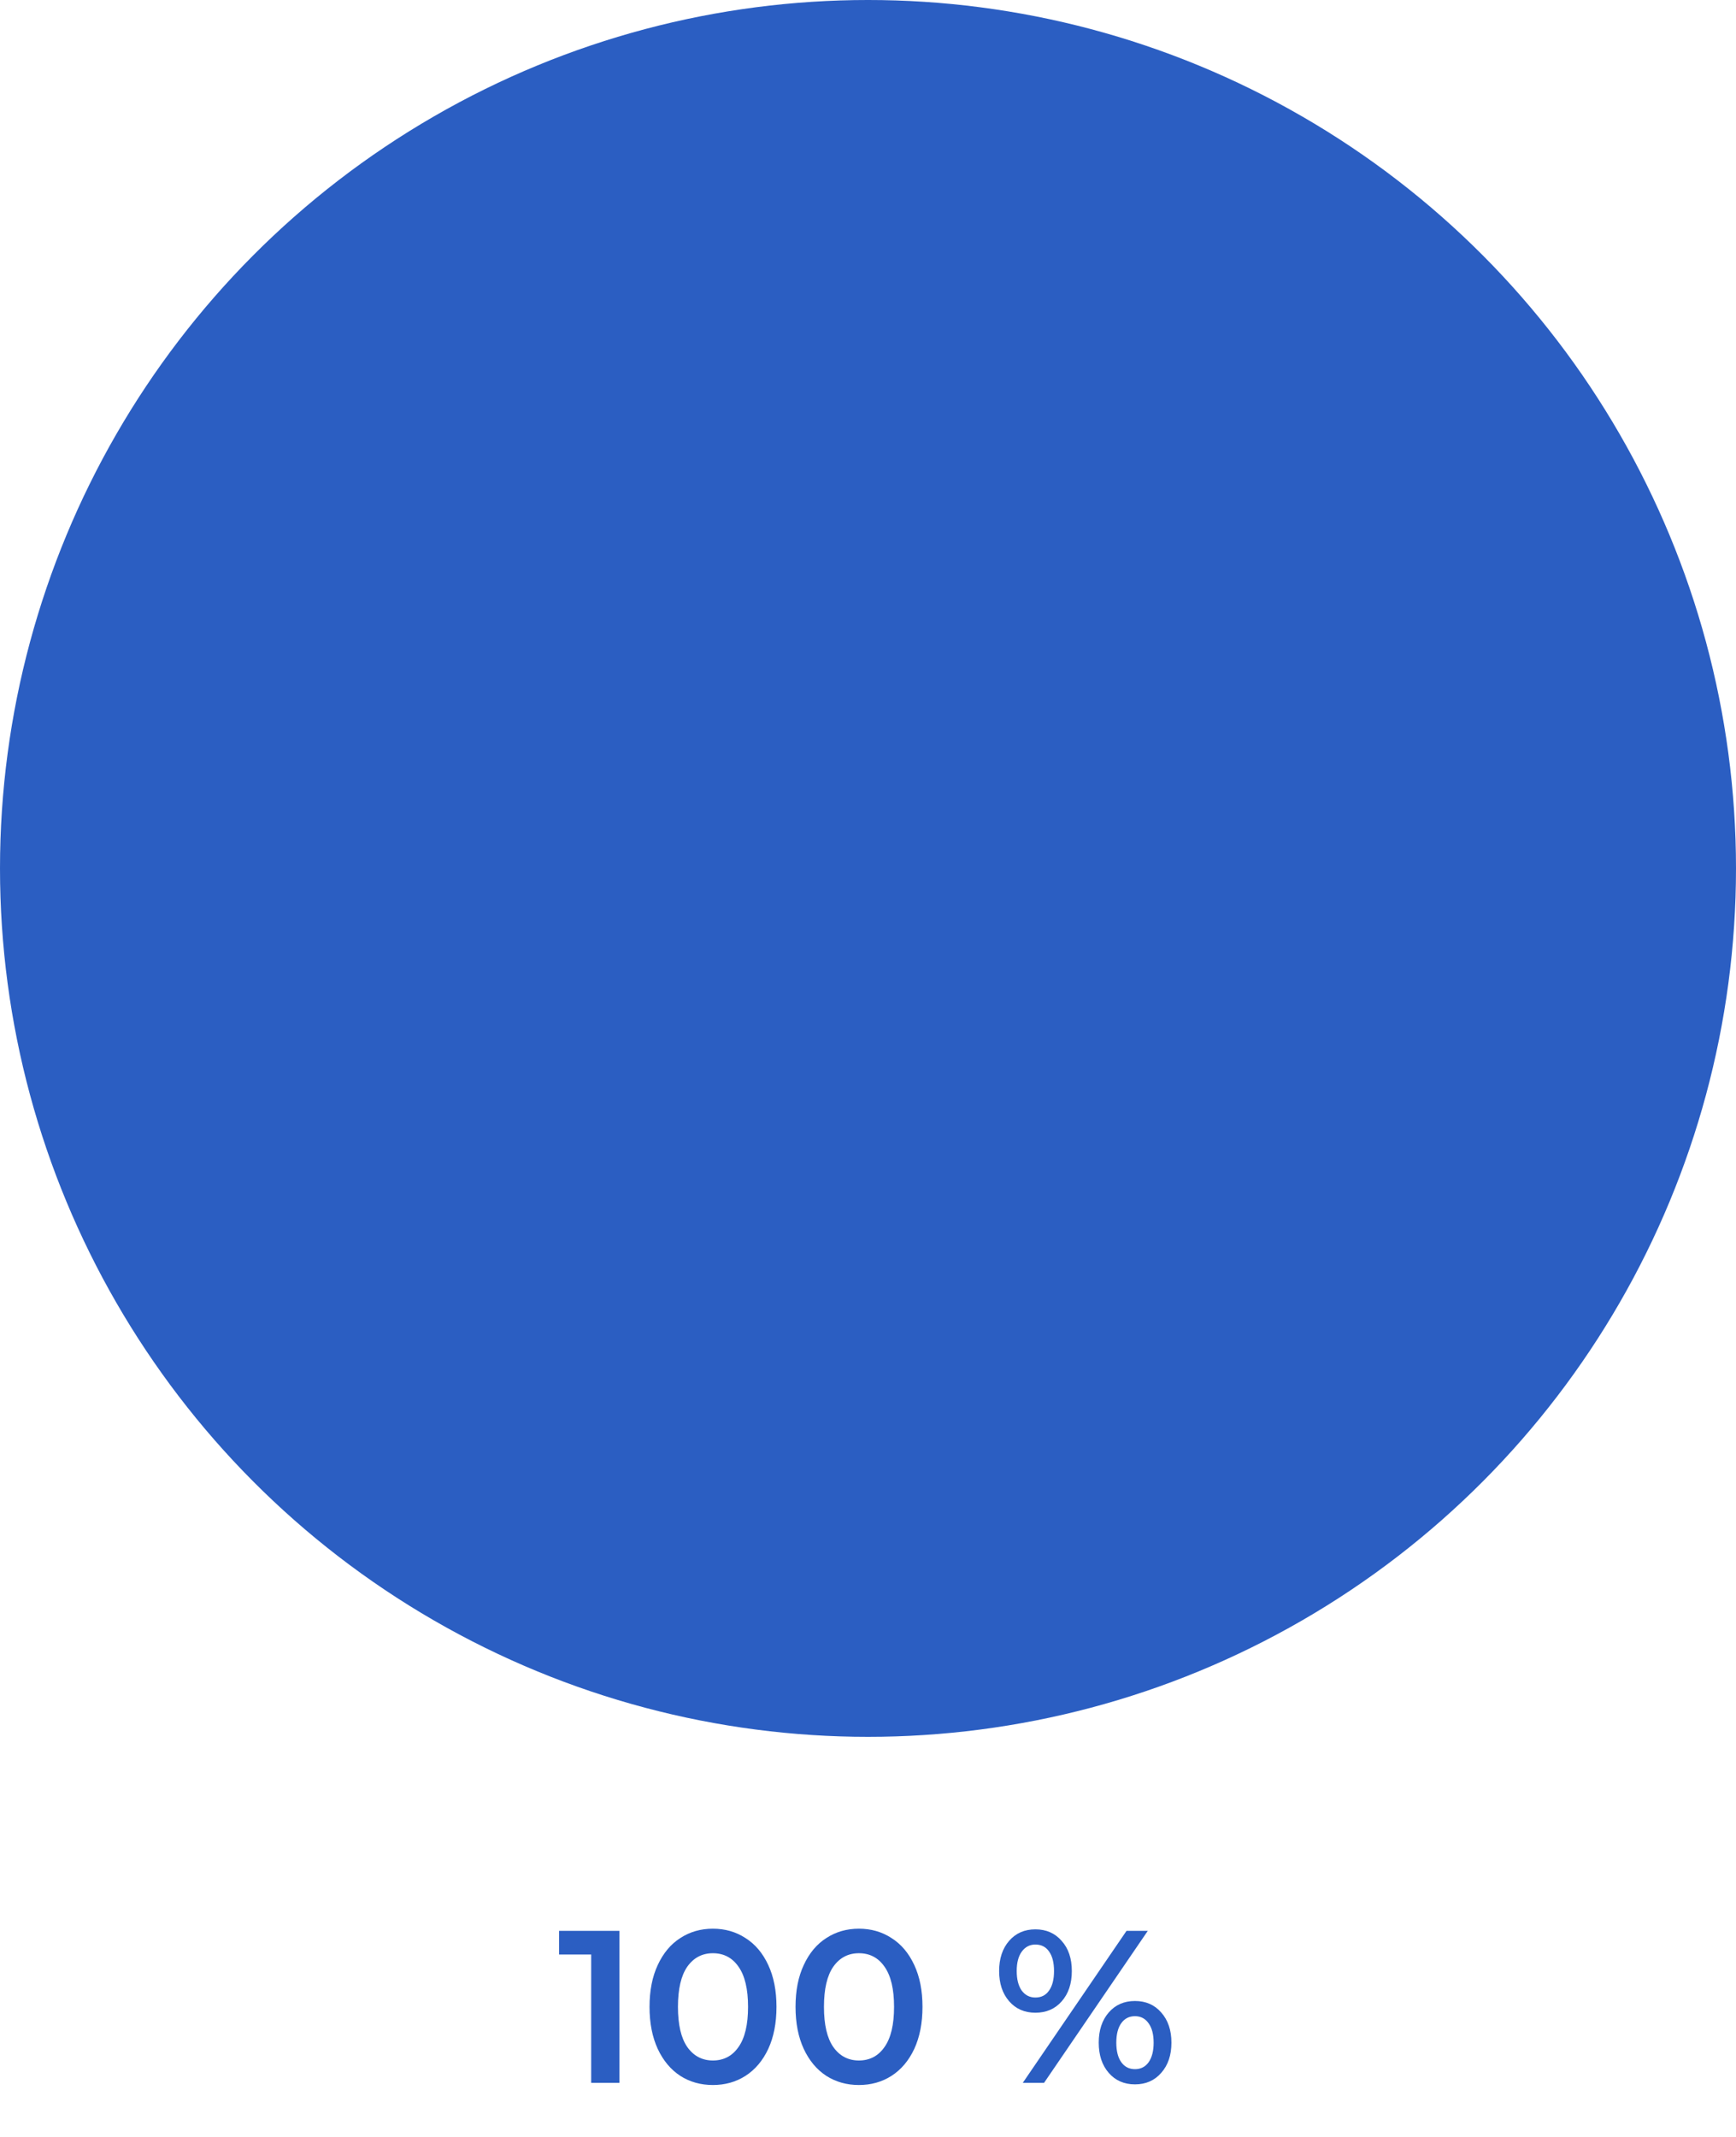 <?xml version="1.0" encoding="UTF-8"?> <svg xmlns="http://www.w3.org/2000/svg" width="1024" height="1260" viewBox="0 0 1024 1260" fill="none"> <circle cx="512" cy="512" r="512" fill="#2B5EC2"></circle> <path d="M365.358 1138.4V1228H348.718V1152.35H329.774V1138.4H365.358ZM420.508 1229.28C413.34 1229.28 406.94 1227.49 401.308 1223.9C395.676 1220.23 391.239 1214.94 387.996 1208.03C384.753 1201.03 383.132 1192.76 383.132 1183.2C383.132 1173.64 384.753 1165.41 387.996 1158.5C391.239 1151.5 395.676 1146.21 401.308 1142.62C406.94 1138.95 413.34 1137.12 420.508 1137.12C427.676 1137.12 434.076 1138.95 439.708 1142.62C445.425 1146.21 449.905 1151.5 453.148 1158.5C456.391 1165.41 458.012 1173.64 458.012 1183.2C458.012 1192.76 456.391 1201.03 453.148 1208.03C449.905 1214.94 445.425 1220.23 439.708 1223.9C434.076 1227.49 427.676 1229.28 420.508 1229.28ZM420.508 1214.82C426.908 1214.82 431.943 1212.17 435.612 1206.88C439.367 1201.59 441.244 1193.7 441.244 1183.2C441.244 1172.7 439.367 1164.81 435.612 1159.52C431.943 1154.23 426.908 1151.58 420.508 1151.58C414.193 1151.58 409.159 1154.23 405.404 1159.52C401.735 1164.81 399.9 1172.7 399.9 1183.2C399.9 1193.7 401.735 1201.59 405.404 1206.88C409.159 1212.17 414.193 1214.82 420.508 1214.82ZM506.633 1229.28C499.465 1229.28 493.065 1227.49 487.433 1223.9C481.801 1220.23 477.364 1214.94 474.121 1208.03C470.878 1201.03 469.257 1192.76 469.257 1183.2C469.257 1173.64 470.878 1165.41 474.121 1158.5C477.364 1151.5 481.801 1146.21 487.433 1142.62C493.065 1138.95 499.465 1137.12 506.633 1137.12C513.801 1137.12 520.201 1138.95 525.833 1142.62C531.55 1146.21 536.03 1151.5 539.273 1158.5C542.516 1165.41 544.137 1173.64 544.137 1183.2C544.137 1192.76 542.516 1201.03 539.273 1208.03C536.03 1214.94 531.55 1220.23 525.833 1223.9C520.201 1227.49 513.801 1229.28 506.633 1229.28ZM506.633 1214.82C513.033 1214.82 518.068 1212.17 521.737 1206.88C525.492 1201.59 527.369 1193.7 527.369 1183.2C527.369 1172.7 525.492 1164.81 521.737 1159.52C518.068 1154.23 513.033 1151.58 506.633 1151.58C500.318 1151.58 495.284 1154.23 491.529 1159.52C487.86 1164.81 486.025 1172.7 486.025 1183.2C486.025 1193.7 487.86 1201.59 491.529 1206.88C495.284 1212.17 500.318 1214.82 506.633 1214.82ZM610.725 1186.66C604.325 1186.66 599.162 1184.39 595.237 1179.87C591.312 1175.35 589.349 1169.42 589.349 1162.08C589.349 1154.74 591.312 1148.81 595.237 1144.29C599.162 1139.77 604.325 1137.5 610.725 1137.5C617.125 1137.5 622.288 1139.77 626.213 1144.29C630.224 1148.73 632.229 1154.66 632.229 1162.08C632.229 1169.5 630.224 1175.48 626.213 1180C622.288 1184.44 617.125 1186.66 610.725 1186.66ZM664.485 1138.4H677.029L615.845 1228H603.301L664.485 1138.4ZM610.725 1177.7C614.224 1177.7 616.912 1176.33 618.789 1173.6C620.752 1170.87 621.733 1167.03 621.733 1162.08C621.733 1157.13 620.752 1153.29 618.789 1150.56C616.912 1147.83 614.224 1146.46 610.725 1146.46C607.397 1146.46 604.709 1147.87 602.661 1150.69C600.698 1153.42 599.717 1157.22 599.717 1162.08C599.717 1166.94 600.698 1170.78 602.661 1173.6C604.709 1176.33 607.397 1177.7 610.725 1177.7ZM669.477 1228.9C663.077 1228.9 657.914 1226.63 653.989 1222.11C650.064 1217.59 648.101 1211.66 648.101 1204.32C648.101 1196.98 650.064 1191.05 653.989 1186.53C657.914 1182.01 663.077 1179.74 669.477 1179.74C675.877 1179.74 681.04 1182.01 684.965 1186.53C688.976 1191.05 690.981 1196.98 690.981 1204.32C690.981 1211.66 688.976 1217.59 684.965 1222.11C681.04 1226.63 675.877 1228.9 669.477 1228.9ZM669.477 1219.94C672.89 1219.94 675.578 1218.57 677.541 1215.84C679.504 1213.02 680.485 1209.18 680.485 1204.32C680.485 1199.46 679.504 1195.66 677.541 1192.93C675.578 1190.11 672.89 1188.7 669.477 1188.7C666.064 1188.7 663.376 1190.07 661.413 1192.8C659.45 1195.53 658.469 1199.37 658.469 1204.32C658.469 1209.27 659.45 1213.11 661.413 1215.84C663.376 1218.57 666.064 1219.94 669.477 1219.94Z" fill="#2B5EC2"></path> </svg> 